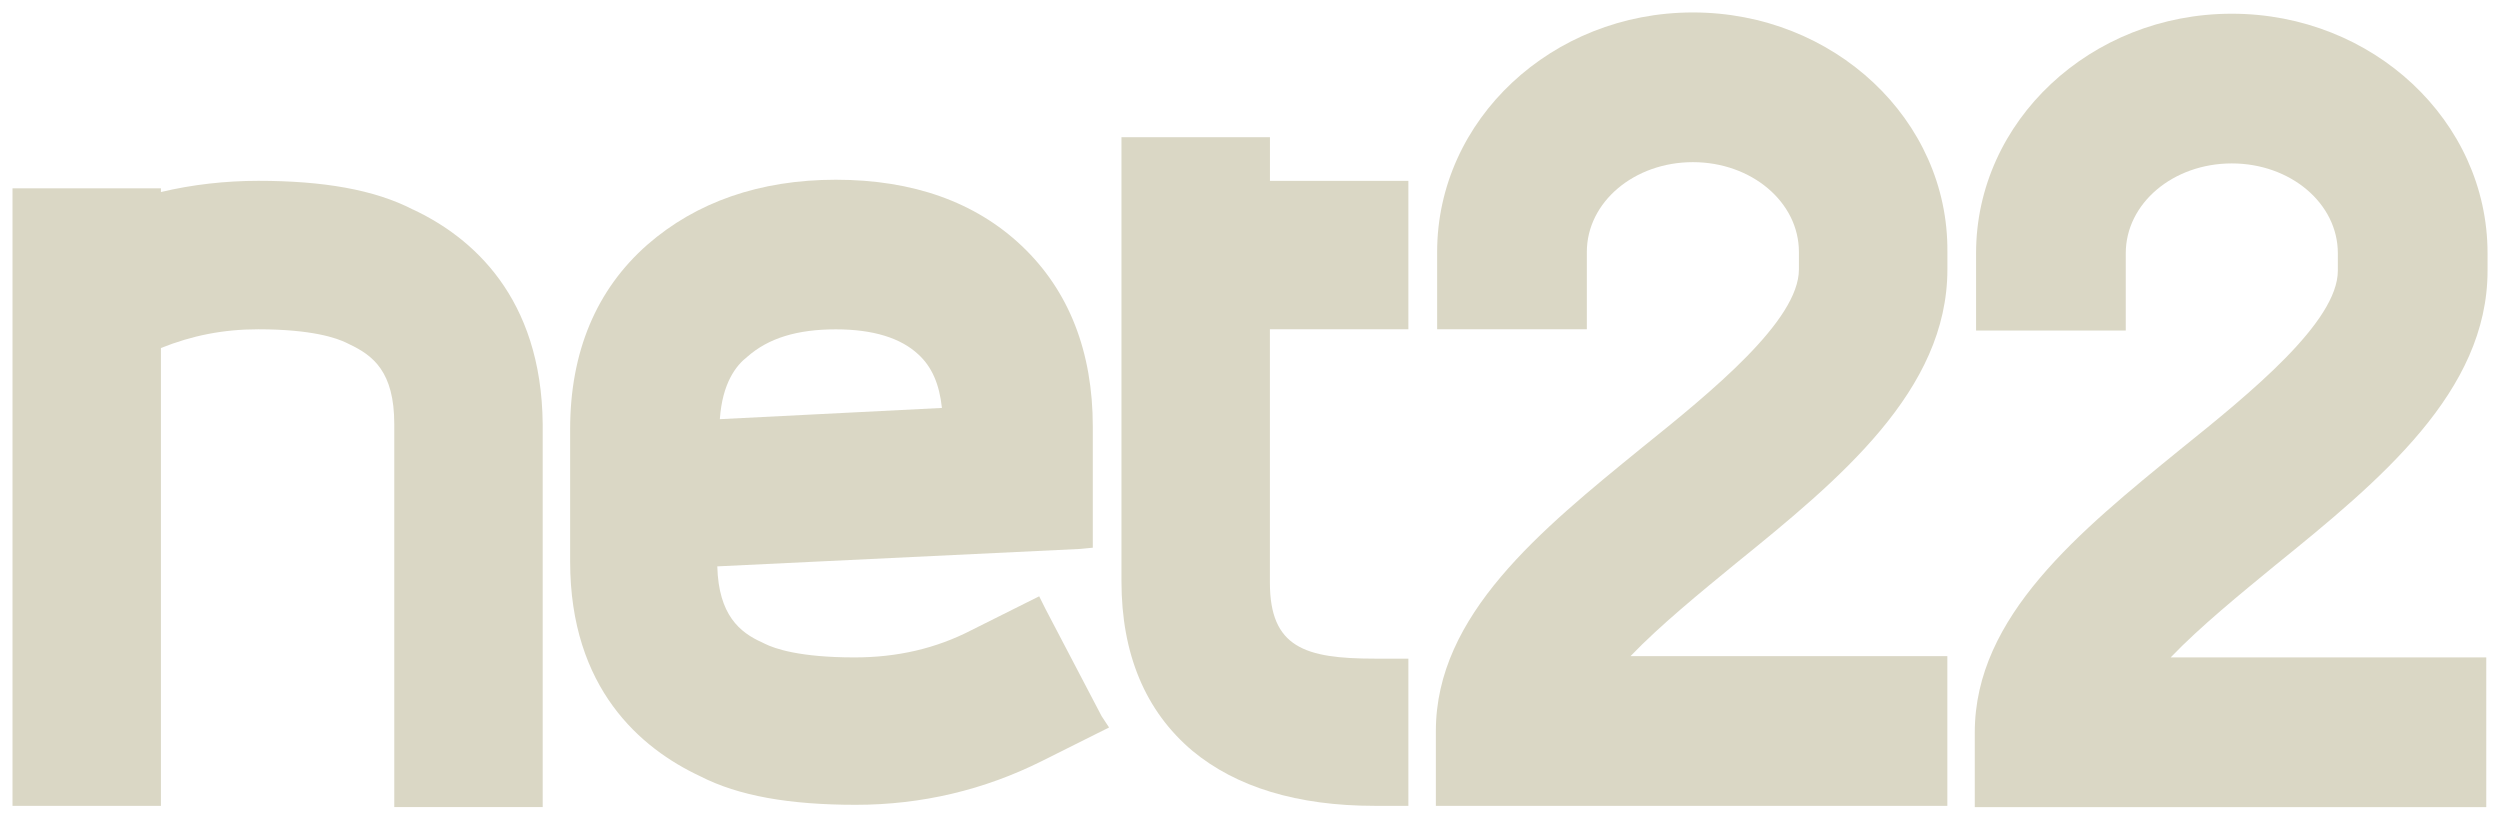 <?xml version="1.0" encoding="UTF-8" standalone="no"?>
<!-- Created with Inkscape (http://www.inkscape.org/) -->

<svg
   xmlns:dc="http://purl.org/dc/elements/1.1/"
   xmlns:cc="http://creativecommons.org/ns#"
   xmlns:rdf="http://www.w3.org/1999/02/22-rdf-syntax-ns#"
   xmlns:svg="http://www.w3.org/2000/svg"
   xmlns="http://www.w3.org/2000/svg"
   xmlns:sodipodi="http://sodipodi.sourceforge.net/DTD/sodipodi-0.dtd"
   xmlns:inkscape="http://www.inkscape.org/namespaces/inkscape"
   width="200.4"
   height="65.7"
   viewBox="0 0 53.022 17.383"
   version="1.1"
   id="svg8"
   inkscape:version="0.92.3 (2405546, 2018-03-11)"
   sodipodi:docname="net22.svg">
  <defs
     id="defs2" />
  <sodipodi:namedview
     id="base"
     pagecolor="#ffffff"
     bordercolor="#666666"
     borderopacity="1.0"
     inkscape:pageopacity="0.0"
     inkscape:pageshadow="2"
     inkscape:zoom="2.8"
     inkscape:cx="200.60869"
     inkscape:cy="75.853313"
     inkscape:document-units="mm"
     inkscape:current-layer="layer1"
     showgrid="false"
     inkscape:window-width="1920"
     inkscape:window-height="1017"
     inkscape:window-x="-8"
     inkscape:window-y="-8"
     inkscape:window-maximized="1"
     units="px"
     inkscape:showpageshadow="false" />
  <g
     inkscape:label="Layer 1"
     inkscape:groupmode="layer"
     id="layer1"
     transform="translate(0,-279.617)">
    <g
       id="g916"
       transform="translate(-75.342,71.463)">
      <path
         id="path817"
         d="m 84.1,212.598 c -0.82,-0.423 -1.905,-0.609 -3.281,-0.609 -0.688,0 -1.402,0.079 -2.064,0.238 v -0.079 h -0.291 -2.566 -0.291 v 0.291 12.515 0.291 h 0.291 2.566 0.291 v -0.291 -9.419 c 0.661,-0.265 1.323,-0.397 2.064,-0.397 1.138,0 1.667,0.185 1.879,0.291 l 0.053,0.026 c 0.503,0.238 0.953,0.582 0.953,1.693 v 7.832 0.291 h 0.291 2.566 0.291 v -0.291 -7.832 c -0.026,-2.699 -1.508,-3.969 -2.752,-4.551 z"
         class="st0"
         inkscape:connector-curvature="0"
         style="fill:#dad7c5;fill-opacity:1;stroke-width:0.265" />
      <path
         id="path819"
         d="m 104.922,211.99 h -2.646 v -0.926 h -3.149 v 9.419 c 0,1.535 0.503,2.752 1.508,3.598 0.926,0.767 2.223,1.164 3.863,1.164 h 0.714 v -3.122 h -0.714 c -1.482,0 -2.223,-0.238 -2.223,-1.614 v -5.371 h 2.646 0.291 v -0.291 -2.566 -0.291 z"
         class="st0"
         inkscape:connector-curvature="0"
         style="fill:#dad7c5;fill-opacity:1;stroke-width:0.265" />
      <path
         id="path821"
         d="m 111.246,208.418 c -2.99,0 -5.424,2.275 -5.424,5.08 v 1.349 0.291 h 0.291 2.593 0.291 v -0.291 -1.349 c 0,-1.058 1.005,-1.905 2.249,-1.905 1.244,0 2.249,0.847 2.249,1.905 v 0.37 c 0,1.085 -1.852,2.593 -3.334,3.784 -2.143,1.746 -4.366,3.545 -4.366,6.006 v 1.296 0.291 h 0.291 10.266 0.291 v -0.291 -2.593 -0.291 h -0.291 -6.429 c 0.635,-0.661 1.482,-1.349 2.223,-1.958 2.223,-1.799 4.498,-3.678 4.498,-6.244 v -0.37 c 0.026,-2.805 -2.408,-5.08 -5.397,-5.08 z"
         class="st0"
         inkscape:connector-curvature="0"
         style="fill:#dad7c5;fill-opacity:1;stroke-width:0.265" />
      <path
         id="path823"
         d="m 123.602,220.139 c 2.223,-1.799 4.498,-3.678 4.498,-6.244 v -0.37 c 0,-2.805 -2.434,-5.08 -5.424,-5.08 -2.99,0 -5.424,2.275 -5.424,5.08 v 1.349 0.291 h 0.291 2.593 0.291 v -0.291 -1.349 c 0,-1.058 1.005,-1.905 2.249,-1.905 1.244,0 2.249,0.847 2.249,1.905 v 0.37 c 0,1.085 -1.852,2.593 -3.334,3.784 -2.143,1.746 -4.366,3.545 -4.366,6.006 v 1.296 0.291 h 0.291 10.266 0.291 v -0.291 -2.593 -0.291 h -0.291 -6.403 c 0.635,-0.661 1.482,-1.349 2.223,-1.958 z"
         class="st0"
         inkscape:connector-curvature="0"
         style="fill:#dad7c5;fill-opacity:1;stroke-width:0.265" />
      <path
         id="path825"
         d="m 98.705,223.341 -1.191,-2.275 -0.132,-0.265 -0.265,0.132 -1.164,0.582 c -0.767,0.397 -1.587,0.582 -2.487,0.582 -1.164,0 -1.693,-0.185 -1.905,-0.291 l -0.053,-0.026 c -0.476,-0.212 -0.926,-0.582 -0.953,-1.614 l 7.699,-0.37 0.265,-0.026 v -2.566 c 0,-1.587 -0.503,-2.884 -1.508,-3.836 -0.979,-0.926 -2.302,-1.402 -3.942,-1.402 -1.614,0 -2.963,0.476 -3.995,1.376 -1.085,0.953 -1.64,2.275 -1.64,3.916 v 2.805 c 0,2.699 1.508,3.969 2.752,4.551 0.82,0.423 1.905,0.609 3.307,0.609 1.402,0 2.725,-0.318 3.942,-0.926 l 1.164,-0.582 0.265,-0.132 z m -7.514,-7.62 c 0.45,-0.397 1.058,-0.582 1.879,-0.582 0.794,0 1.376,0.185 1.746,0.529 0.291,0.265 0.45,0.635 0.503,1.138 l -4.71,0.238 c 0.053,-0.767 0.344,-1.138 0.582,-1.323 z"
         class="st0"
         inkscape:connector-curvature="0"
         style="fill:#dad7c5;fill-opacity:1;stroke-width:0.265" />
    </g>
  </g>
  <style
     id="style815"
     type="text/css">
	.st0{fill:#ffffff;}
	.st1{fill:#ffffff;}
</style>
</svg>

